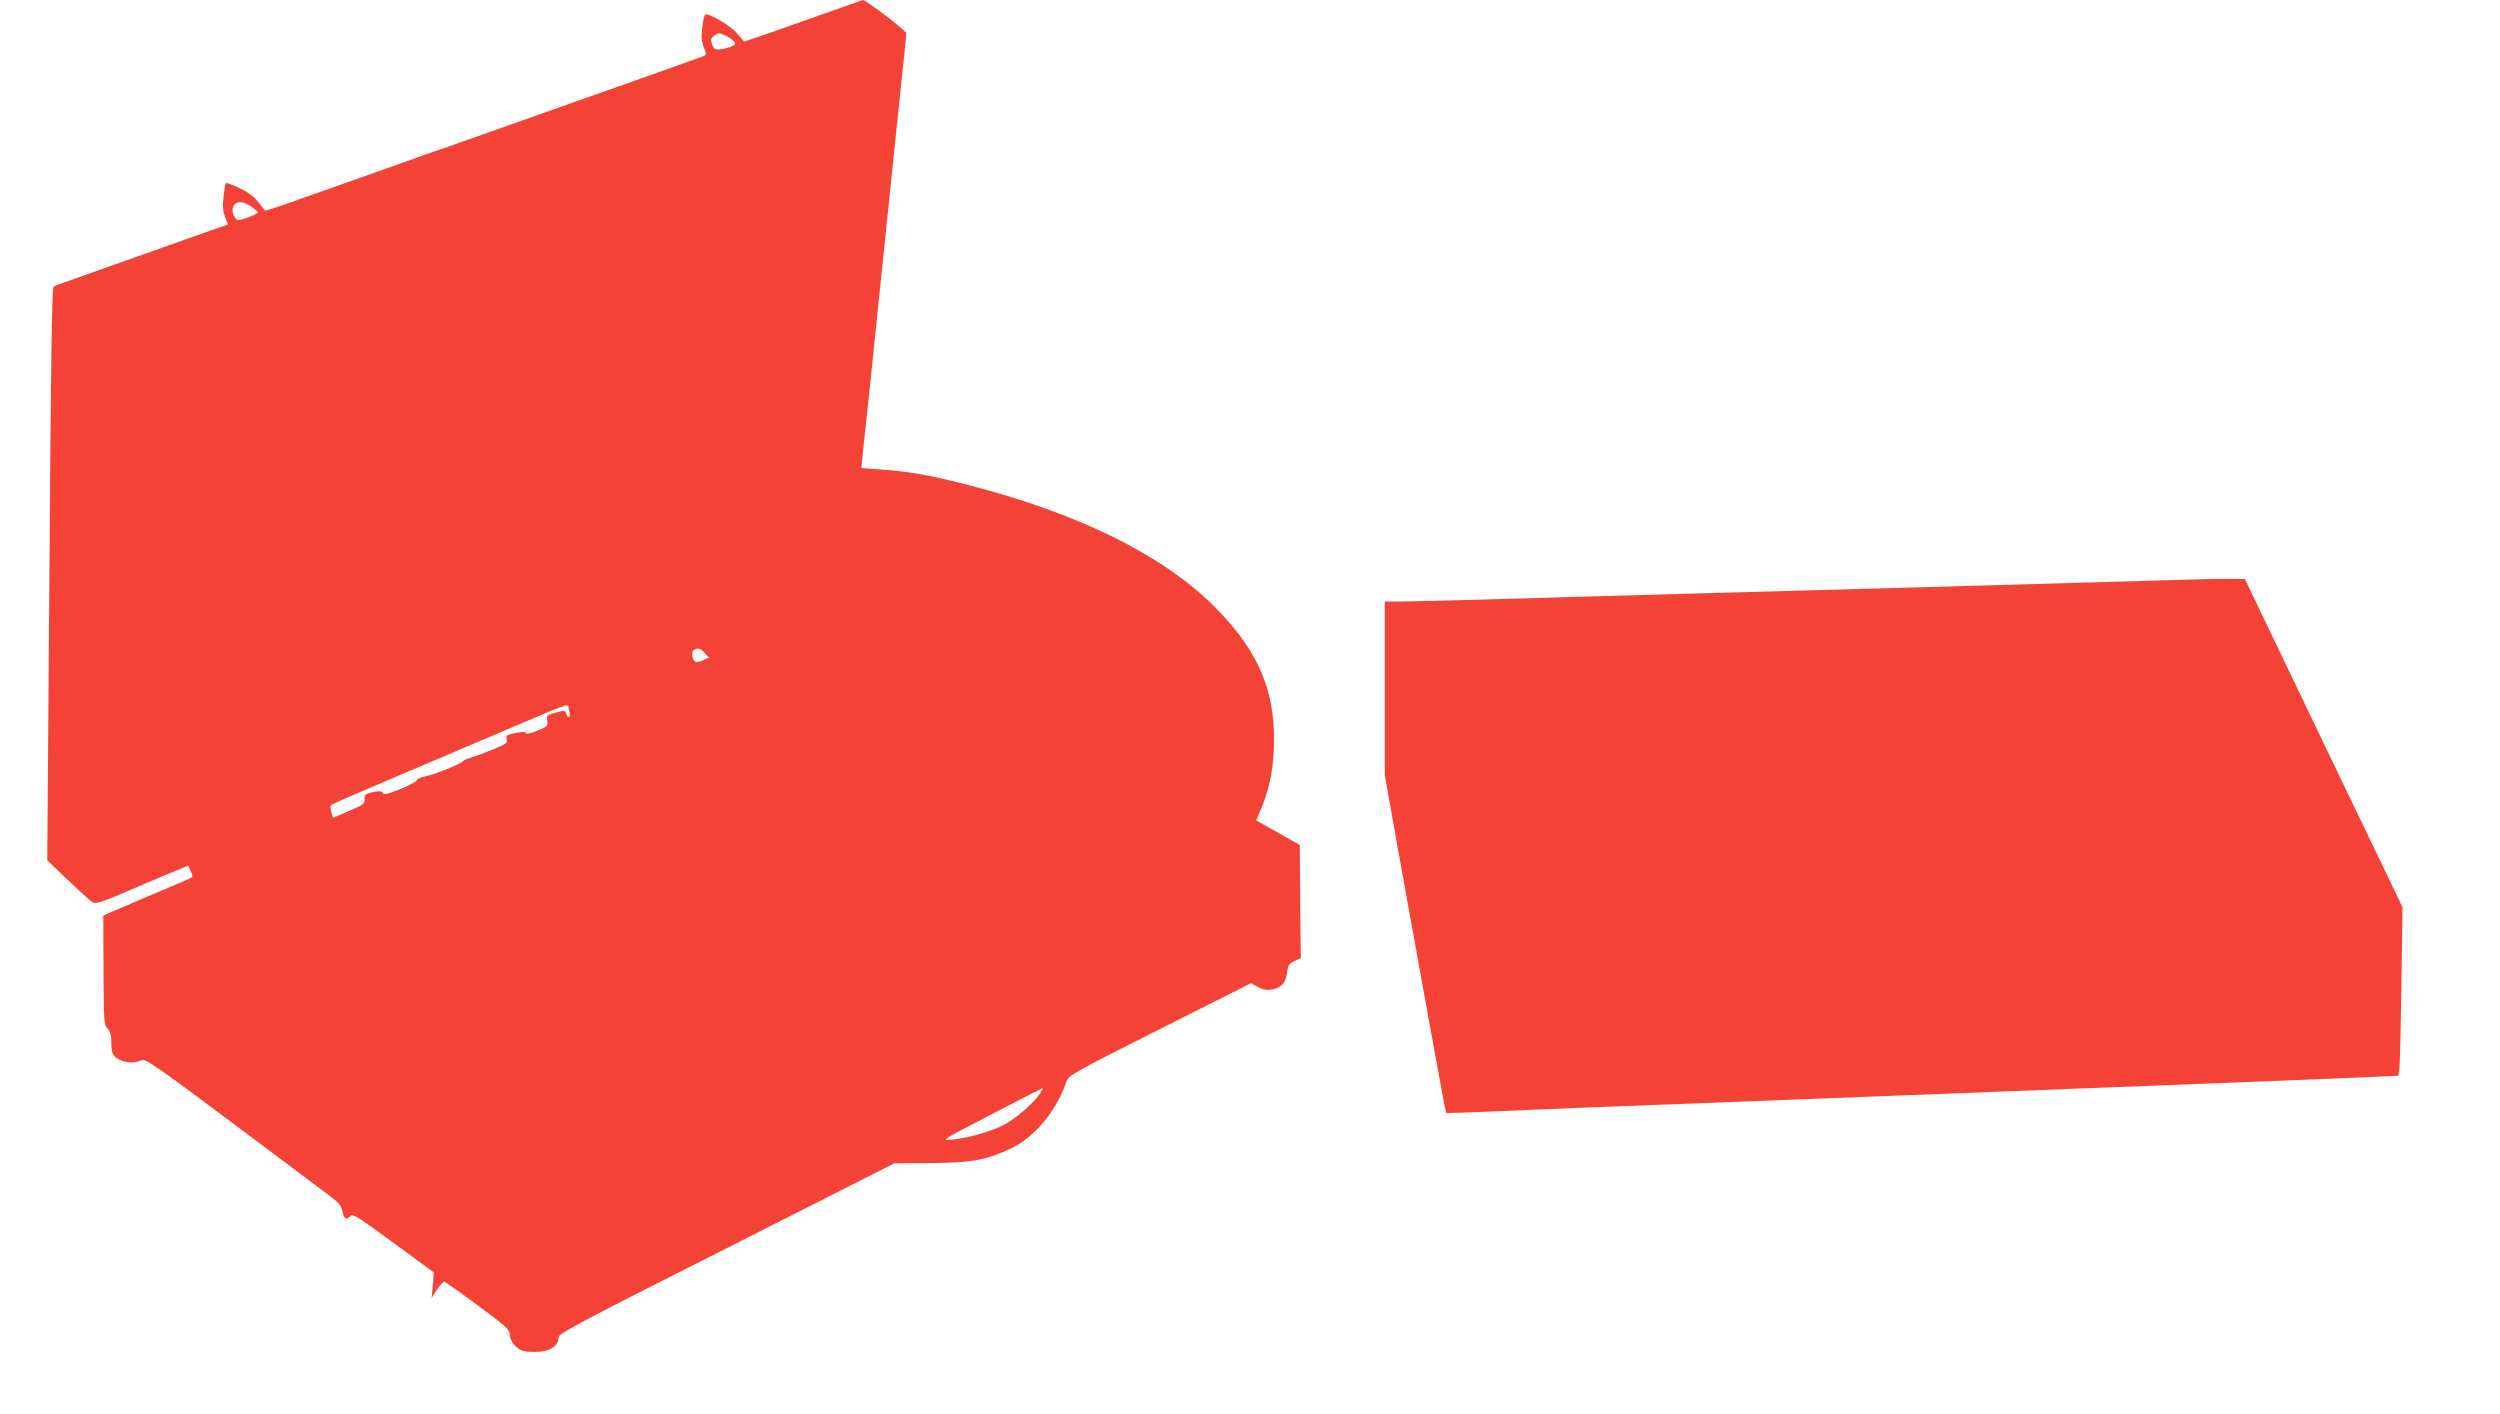 <?xml version="1.0" standalone="no"?>
<!DOCTYPE svg PUBLIC "-//W3C//DTD SVG 20010904//EN"
 "http://www.w3.org/TR/2001/REC-SVG-20010904/DTD/svg10.dtd">
<svg version="1.0" xmlns="http://www.w3.org/2000/svg"
 width="1280pt" height="724pt" viewBox="0 0 1280 724"
 preserveAspectRatio="xMidYMid meet">
<g transform="translate(0,724) scale(0.1,-0.1)"
fill="#f44336" stroke="none">
<path d="M4305 7200 c-60 -21 -175 -61 -255 -90 -80 -28 -166 -59 -193 -67
l-47 -16 -36 42 c-36 41 -147 107 -164 96 -4 -3 -11 -34 -15 -68 -5 -47 -3
-73 9 -100 15 -38 15 -38 -12 -48 -15 -6 -256 -92 -537 -191 -280 -99 -573
-203 -650 -230 -77 -27 -151 -54 -165 -58 -14 -4 -90 -31 -170 -60 -80 -28
-219 -78 -310 -110 -91 -32 -218 -77 -283 -100 -65 -23 -120 -40 -121 -38 -52
70 -67 83 -127 114 -38 18 -70 30 -73 26 -3 -5 -8 -38 -12 -73 -5 -48 -2 -74
9 -102 9 -20 15 -37 13 -37 -2 0 -90 -31 -197 -69 -198 -70 -474 -168 -609
-216 -42 -14 -80 -29 -86 -33 -8 -5 -14 -425 -21 -1472 l-11 -1465 107 -102
c58 -56 115 -107 127 -113 17 -10 55 4 253 90 129 55 235 99 235 98 1 -2 7
-15 14 -31 11 -25 10 -28 -11 -37 -12 -6 -116 -50 -230 -98 l-208 -89 1 -279
c1 -262 2 -280 20 -299 14 -15 20 -35 20 -67 0 -61 7 -76 41 -93 33 -18 79
-19 112 -4 22 10 58 -15 473 -325 247 -185 472 -353 500 -375 40 -30 53 -47
58 -75 7 -38 22 -46 40 -21 10 13 42 -7 219 -137 l208 -153 -5 -65 -6 -65 28
43 c15 23 32 41 37 40 6 -2 84 -57 173 -123 138 -102 162 -123 162 -146 0 -36
34 -77 72 -87 17 -4 56 -5 86 -2 59 7 92 33 92 74 0 18 126 85 860 455 l859
435 188 1 c209 2 282 15 411 76 120 58 232 192 281 339 11 34 27 43 479 271
l467 235 35 -19 c27 -15 45 -18 74 -13 47 9 70 35 76 88 4 34 10 44 37 57 l33
16 -3 290 -2 289 -70 39 c-38 22 -89 50 -112 63 l-41 24 28 67 c42 101 63 212
63 343 2 266 -88 467 -307 686 -266 265 -701 479 -1271 624 -183 47 -298 67
-432 76 -57 4 -103 7 -103 8 0 1 7 66 15 146 29 271 36 335 55 525 11 105 24
235 30 290 6 55 19 186 30 290 11 105 24 235 30 290 6 55 19 186 30 290 11
105 24 233 30 285 5 52 10 102 10 110 0 13 -208 171 -222 170 -1 -1 -52 -18
-113 -40z m-586 -144 c15 -8 33 -21 39 -29 10 -12 7 -17 -16 -26 -15 -6 -41
-13 -57 -14 -24 -2 -31 3 -39 26 -9 24 -7 31 9 43 24 17 29 17 64 0z m-2426
-878 c15 -11 27 -22 27 -26 0 -4 -23 -16 -52 -26 -50 -17 -52 -17 -65 0 -18
25 -16 61 5 73 20 12 47 6 85 -21z m2315 -2281 l22 -24 -25 -11 c-14 -7 -32
-12 -39 -12 -19 0 -31 51 -14 61 21 14 33 11 56 -14z m-698 -274 c0 -5 3 -18
6 -30 4 -14 2 -23 -5 -23 -6 0 -11 7 -11 15 0 18 -12 19 -64 4 -34 -10 -38
-13 -34 -39 4 -27 0 -31 -51 -51 -33 -14 -56 -19 -58 -12 -3 7 -19 7 -54 0
-45 -9 -50 -12 -45 -32 5 -19 -3 -25 -72 -53 -42 -17 -94 -36 -114 -42 -20 -6
-38 -15 -40 -19 -5 -11 -147 -68 -191 -76 -21 -4 -41 -13 -44 -20 -2 -8 -41
-28 -85 -46 -63 -25 -82 -29 -88 -19 -6 10 -18 11 -52 4 -38 -9 -43 -13 -41
-36 1 -23 -6 -29 -80 -60 l-82 -35 -9 29 c-5 17 -5 32 0 37 5 4 151 68 324
141 173 74 439 187 590 251 268 115 300 127 300 112z m2419 -1975 c-22 -42
-124 -133 -185 -165 -67 -36 -180 -68 -269 -78 -60 -6 -59 -5 200 129 143 74
261 135 263 135 1 1 -3 -9 -9 -21z"/>
<path d="M11085 4269 c-268 -8 -1211 -35 -2450 -69 -390 -11 -863 -24 -1050
-30 -187 -5 -375 -10 -417 -10 l-78 0 0 -443 0 -444 60 -339 c121 -675 251
-1388 254 -1392 2 -2 107 2 232 7 126 6 353 15 504 21 402 15 762 29 1040 40
135 5 367 14 515 20 149 6 383 15 520 20 138 5 369 14 515 20 789 30 1226 48
1412 56 l137 6 5 27 c3 14 8 208 11 431 l6 405 -404 840 -403 840 -75 1 c-41
1 -191 -2 -334 -7z"/>
</g>
</svg>
